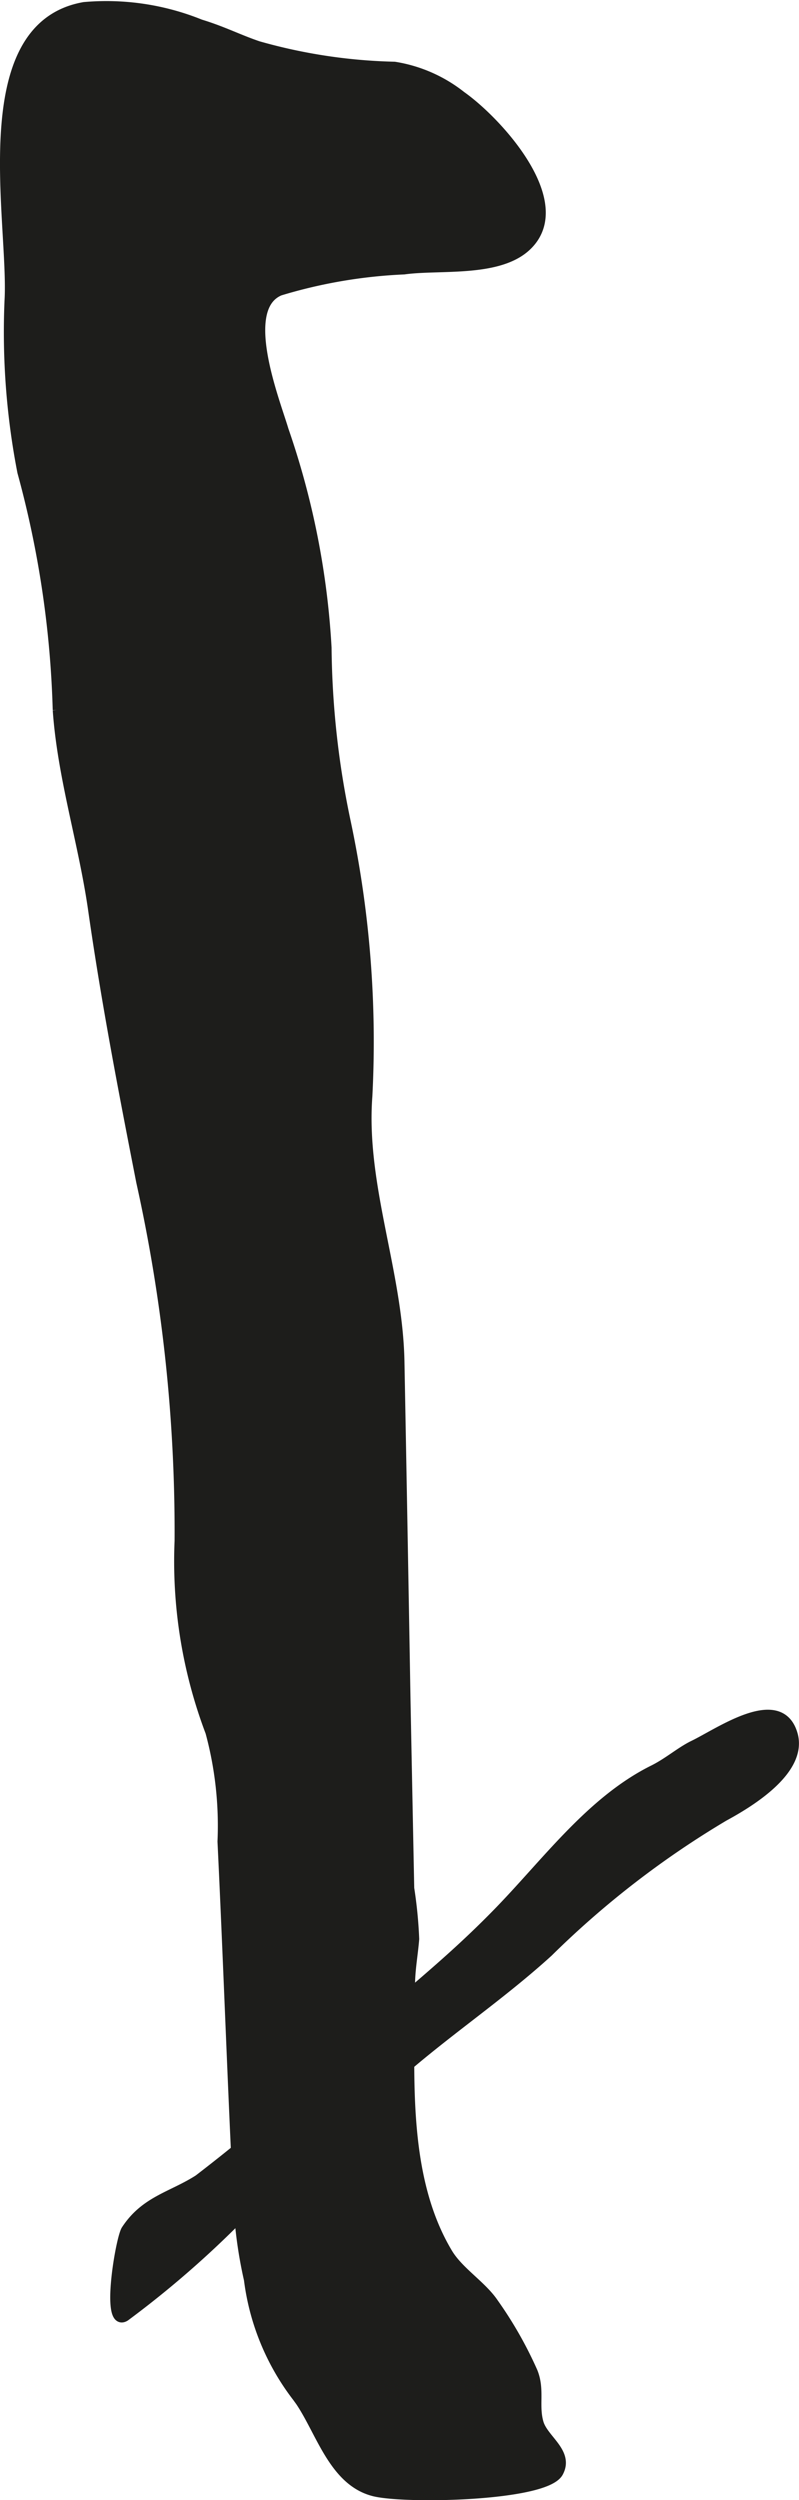 <?xml version="1.0" encoding="UTF-8"?>
<svg xmlns="http://www.w3.org/2000/svg"
     version="1.1"
     width="6.752mm"
     height="21.108mm"
     viewBox="0 0 19.14 59.833">
   <defs>
      <style type="text/css">
      .a {
        fill: #1d1d1b;
        stroke: #1d1d1b;
        stroke-miterlimit: 10;
        stroke-width: 0.25px;
        fill-rule: evenodd;
      }
    </style>
   </defs>
   <path class="a"
         d="M17.337,43.463a21.984,21.984,0,0,0-4.209,3.249c-1.238,1.126-2.626,2.027-3.854,3.155-.845.777-1.883,1.464-2.664,2.25a23.596,23.596,0,0,1-3.617,3.314c-.461.284-.1-1.857.035-2.061.458-.699,1.095-.795,1.733-1.204a42.945,42.945,0,0,0,4.404-3.884c.964-.835,1.792-1.508,2.719-2.453,1.187-1.205,2.259-2.715,3.778-3.467.359-.18.649-.439.96-.589.616-.298,2.049-1.313,2.359-.273C19.237,42.362,17.929,43.142,17.337,43.463Z"/>
   <path class="a"
         d="M7.203,57.47l-.078-.108a5.788,5.788,0,0,1-1.157-2.808,10.65,10.65,0,0,1-.251-1.828c-.144-2.885-.243-5.77-.382-8.654a8.583,8.583,0,0,0-.29-2.622,11.518,11.518,0,0,1-.738-4.572,38.601,38.601,0,0,0-.919-8.596c-.434-2.217-.834-4.29-1.152-6.507-.23-1.611-.735-3.167-.848-4.784a24.038,24.038,0,0,0-.848-5.698A17.518,17.518,0,0,1,.233,7.202C.343,5.325-.702.651,2.017.173a5.994,5.994,0,0,1,2.779.414c.54.164.905.357,1.381.519a12.982,12.982,0,0,0,3.271.495,3.449,3.449,0,0,1,1.598.702c.863.609,2.631,2.537,1.578,3.565-.67.655-2.093.455-2.947.574a12.041,12.041,0,0,0-2.977.508c-1.01.42-.114,2.656.09,3.347a19.132,19.132,0,0,1,1.028,5.205,20.896,20.896,0,0,0,.46,4.172,25.341,25.341,0,0,1,.517,6.559c-.16,2.143.731,4.206.769,6.366q.076,4.047.145,8.095.044,2.249.089,4.498a10.596,10.596,0,0,1,.119,1.212c-.03.374-.098.723-.1,1.104-.006,2.08-.211,4.554.896,6.41.268.454.821.781,1.108,1.208a9.496,9.496,0,0,1,.934,1.64c.175.431.019.808.144,1.229.121.397.725.706.47,1.172-.315.571-3.651.636-4.401.452C8.01,59.382,7.703,58.215,7.203,57.47Z"/>
</svg>
